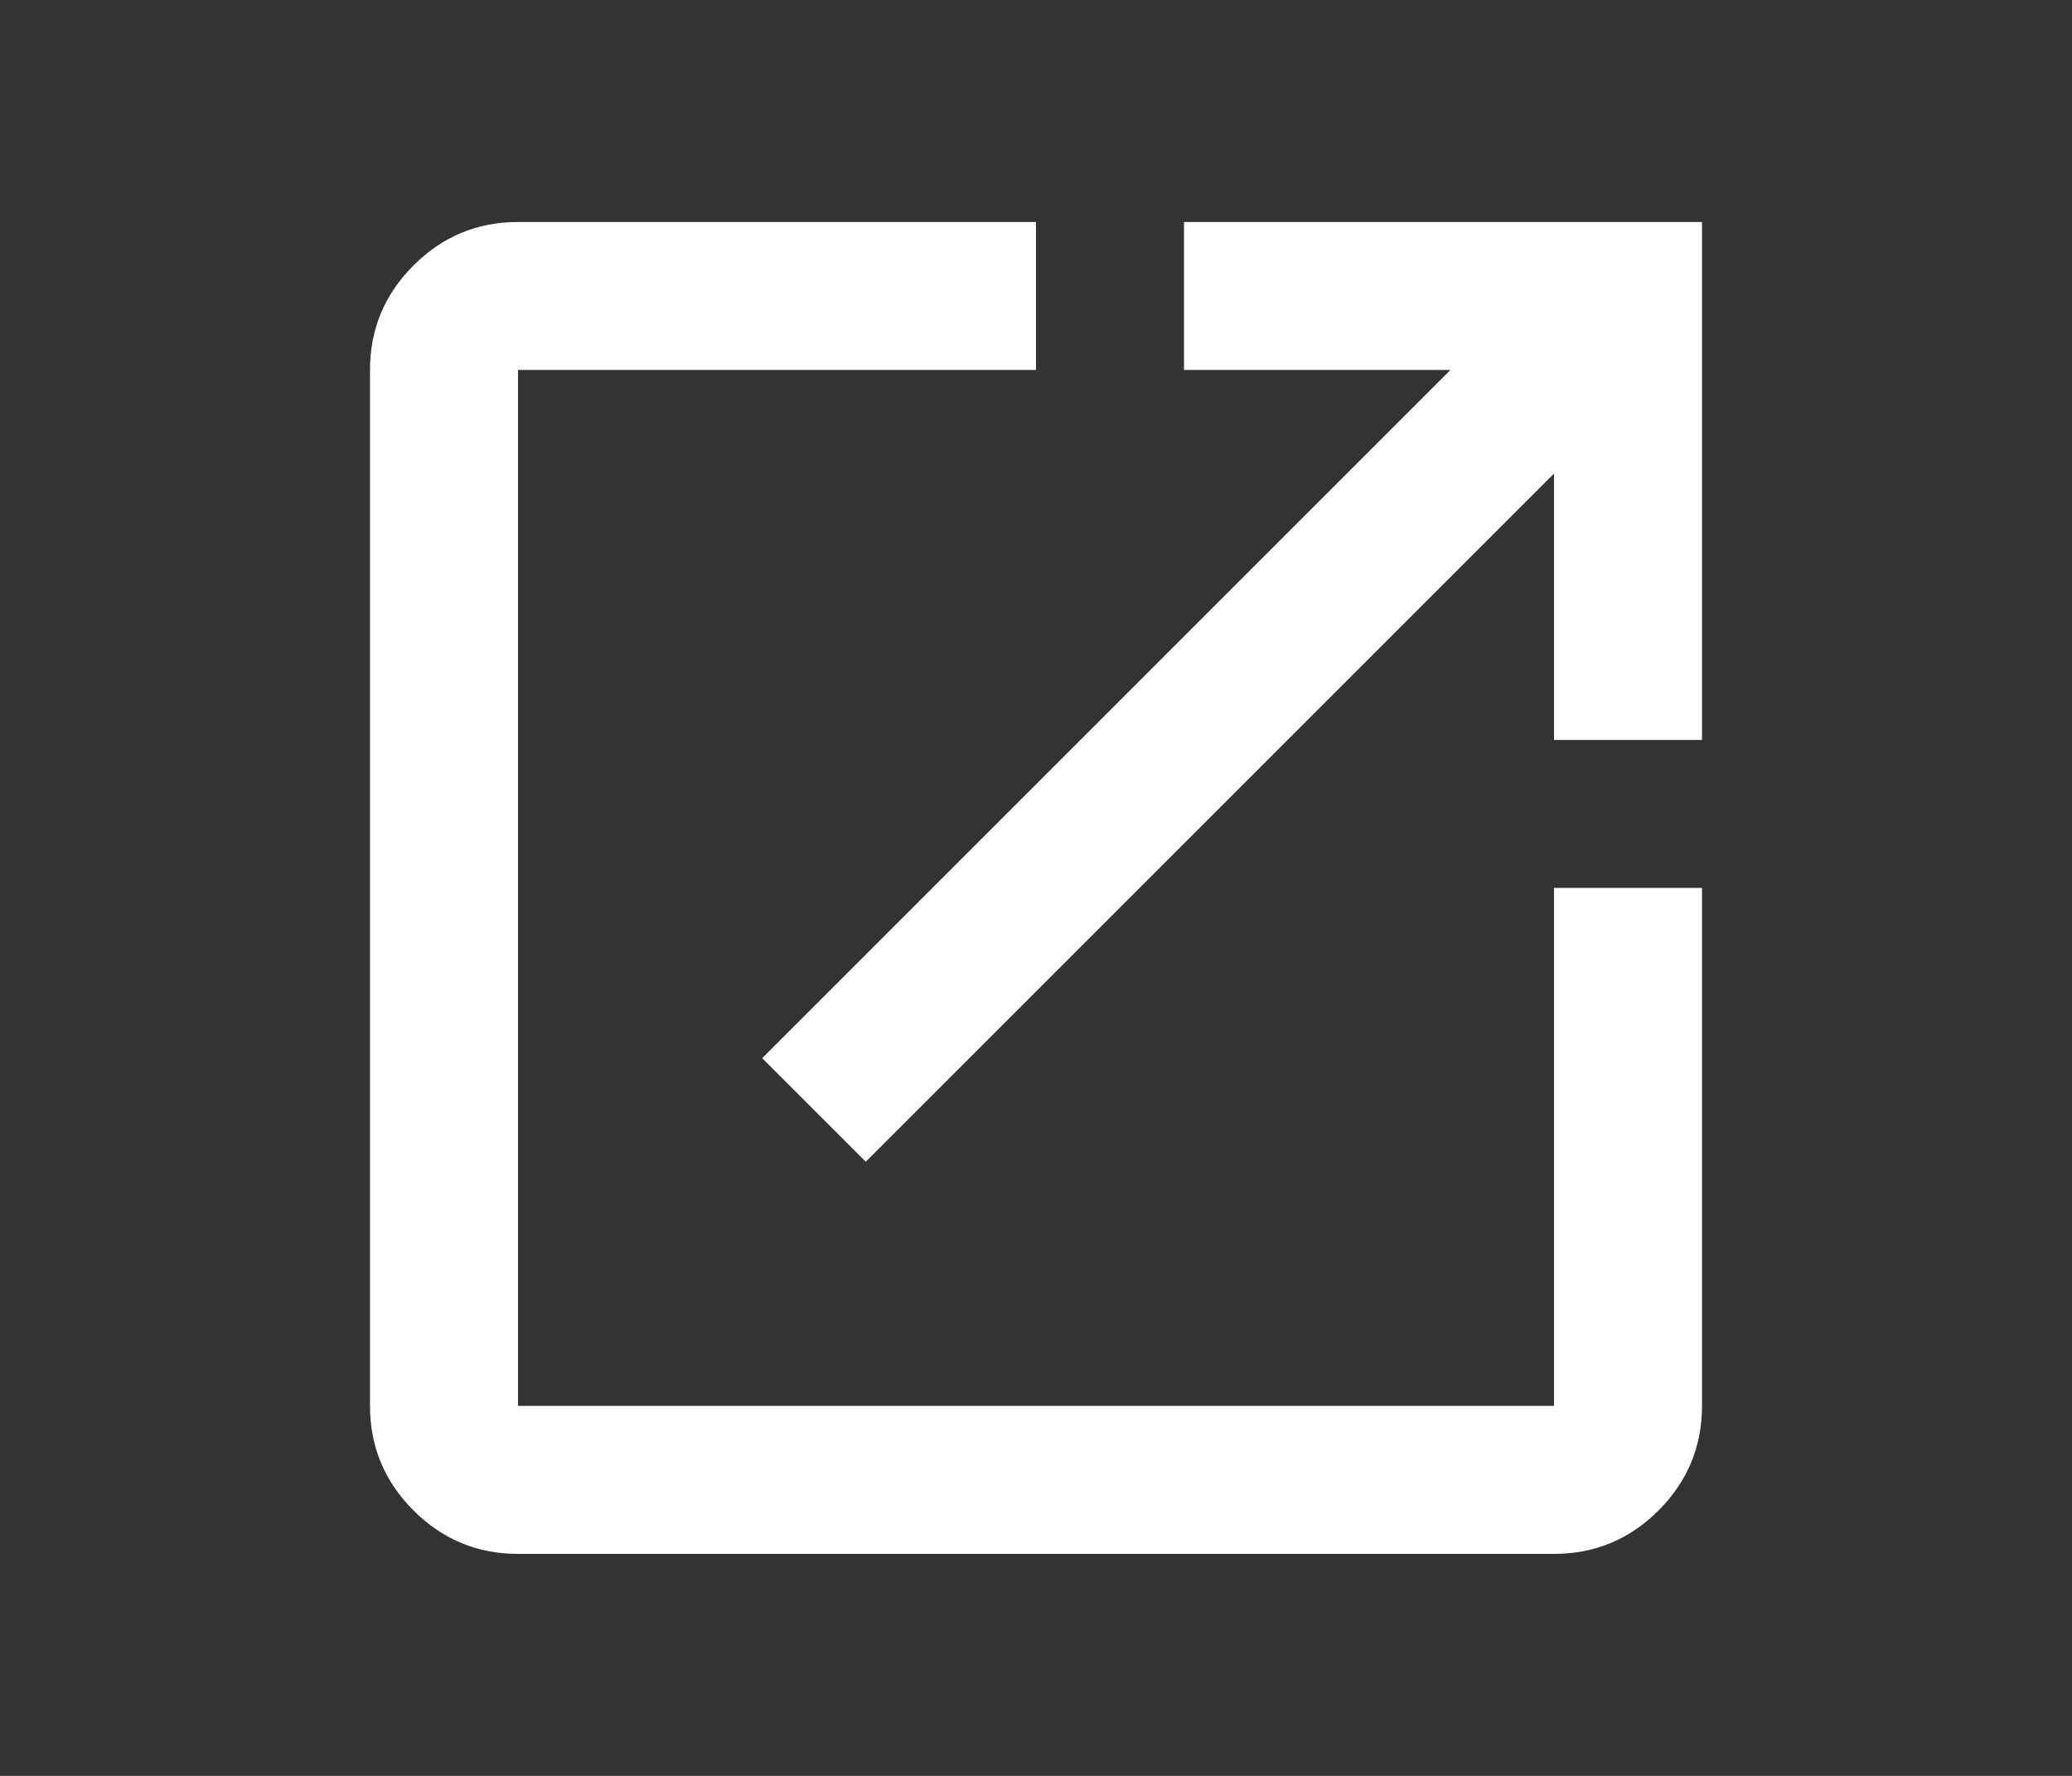 <svg width="28" height="24" viewBox="0 0 28 24" fill="none" xmlns="http://www.w3.org/2000/svg">
<rect x="0" y="0" width="28" height="24" fill="#333333" stroke="none"/>
<mask id="mask0_38_599" style="mask-type:alpha" maskUnits="userSpaceOnUse" x="2" y="0" width="24" height="24">
<rect x="2" width="24" height="24" fill="#D9D9D9"/>
</mask>
<g mask="url(#mask0_38_599)">
<path d="M7 21C6.45 21 5.979 20.804 5.588 20.413C5.196 20.021 5 19.55 5 19V5C5 4.45 5.196 3.979 5.588 3.587C5.979 3.196 6.45 3 7 3H14V5H7V19H21V12H23V19C23 19.55 22.804 20.021 22.413 20.413C22.021 20.804 21.55 21 21 21H7ZM11.7 15.7L10.3 14.3L19.6 5H16V3H23V10H21V6.4L11.7 15.7Z" fill="white"/>
</g>
</svg>
